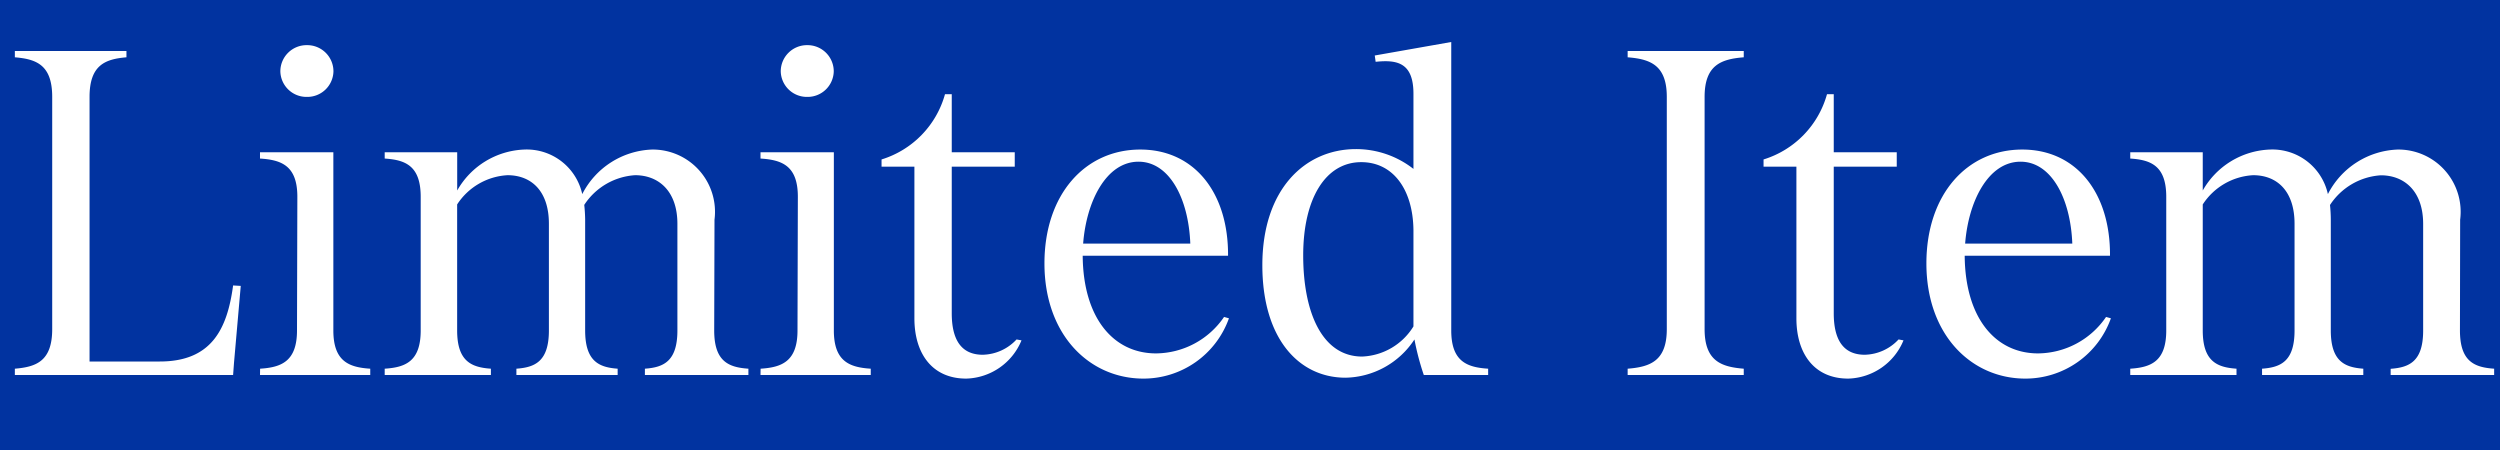 <svg xmlns="http://www.w3.org/2000/svg" width="100" height="18" viewBox="0 0 100 18">
  <g id="logo-limited" transform="translate(-563 -8991)">
    <path id="パス_63" data-name="パス 63" d="M0,0H100V18H0Z" transform="translate(563 8991)" fill="#0133a0"/>
    <path id="パス_64" data-name="パス 64" d="M9.324-3.582C9.09-1.836,8.46-.54,6.39-.54H3.582V-11.124c0-1.278.63-1.512,1.476-1.584v-.252H.594v.252c.864.072,1.494.306,1.494,1.584v9.288c0,1.278-.63,1.512-1.494,1.584V0h8.73L9.36-.486l.27-3.078Zm2.952-7.542a1.045,1.045,0,0,0,1.062-1.026,1.049,1.049,0,0,0-1.062-1.044,1.049,1.049,0,0,0-1.062,1.044A1.045,1.045,0,0,0,12.276-11.124ZM10.4,0h4.41V-.252c-.846-.054-1.476-.288-1.476-1.53V-8.91H10.4v.252c.864.054,1.494.288,1.494,1.53L11.88-1.782c0,1.242-.63,1.476-1.476,1.53Zm18.18-6.21a2.491,2.491,0,0,0-2.5-2.808,3.267,3.267,0,0,0-2.79,1.782A2.274,2.274,0,0,0,20.97-9.018,3.225,3.225,0,0,0,18.288-7.38V-8.91h-2.9v.252c.828.054,1.44.288,1.44,1.53v5.346c0,1.242-.612,1.476-1.44,1.53V0h4.248V-.252c-.774-.054-1.35-.288-1.35-1.53v-5.04A2.568,2.568,0,0,1,20.3-7.992c.936,0,1.656.612,1.656,1.944v4.266c0,1.242-.558,1.476-1.3,1.53V0h4.05V-.252c-.738-.054-1.3-.288-1.3-1.53V-6.21a5.852,5.852,0,0,0-.036-.594,2.624,2.624,0,0,1,2.034-1.188c.936,0,1.692.63,1.692,1.944v4.266c0,1.242-.558,1.476-1.3,1.53V0h4.14V-.252c-.792-.054-1.368-.288-1.368-1.53Zm3.708-4.914a1.045,1.045,0,0,0,1.062-1.026,1.049,1.049,0,0,0-1.062-1.044A1.049,1.049,0,0,0,31.23-12.15,1.045,1.045,0,0,0,32.292-11.124ZM30.42,0h4.41V-.252c-.846-.054-1.476-.288-1.476-1.53V-8.91H30.42v.252c.864.054,1.494.288,1.494,1.53L31.9-1.782c0,1.242-.63,1.476-1.476,1.53ZM40.662-1.422a1.9,1.9,0,0,1-1.35.612c-.882,0-1.242-.63-1.242-1.656V-8.334h2.52V-8.91H38.07v-2.322H37.8a3.791,3.791,0,0,1-2.538,2.61v.288h1.314v6.066c0,1.422.72,2.412,2.07,2.412a2.461,2.461,0,0,0,2.214-1.53Zm8.3-.9A3.325,3.325,0,0,1,46.242-.864c-1.71,0-2.916-1.422-2.934-3.906h5.814c.018-2.52-1.35-4.248-3.51-4.248-2.214,0-3.834,1.8-3.834,4.554,0,2.862,1.8,4.608,3.96,4.608a3.628,3.628,0,0,0,3.42-2.412Zm-3.42-6.21c1.224,0,2,1.458,2.07,3.276H43.326C43.452-6.93,44.244-8.532,45.54-8.532ZM58.05-13.32l-3.06.54.036.252c.864-.09,1.512.036,1.512,1.278v3.006a3.726,3.726,0,0,0-2.3-.792c-2.034,0-3.744,1.6-3.744,4.644,0,2.934,1.458,4.5,3.33,4.5a3.364,3.364,0,0,0,2.754-1.53A10.383,10.383,0,0,0,56.952,0h2.574V-.252C58.68-.306,58.05-.54,58.05-1.782ZM54.486-.738c-1.6,0-2.358-1.764-2.358-4.05,0-2.25.882-3.726,2.322-3.726,1.278,0,2.07,1.1,2.088,2.718v3.852A2.526,2.526,0,0,1,54.486-.738ZM65.106,0H69.75V-.252c-.9-.072-1.566-.306-1.566-1.584v-9.288c0-1.278.666-1.512,1.566-1.584v-.252H65.106v.252c.9.072,1.566.306,1.566,1.584v9.288c0,1.278-.666,1.512-1.566,1.584ZM75.942-1.422a1.9,1.9,0,0,1-1.35.612c-.882,0-1.242-.63-1.242-1.656V-8.334h2.52V-8.91H73.35v-2.322h-.27a3.791,3.791,0,0,1-2.538,2.61v.288h1.314v6.066c0,1.422.72,2.412,2.07,2.412a2.461,2.461,0,0,0,2.214-1.53Zm8.3-.9A3.325,3.325,0,0,1,81.522-.864c-1.71,0-2.916-1.422-2.934-3.906H84.4c.018-2.52-1.35-4.248-3.51-4.248-2.214,0-3.834,1.8-3.834,4.554,0,2.862,1.8,4.608,3.96,4.608a3.628,3.628,0,0,0,3.42-2.412Zm-3.42-6.21c1.224,0,2,1.458,2.07,3.276H78.606C78.732-6.93,79.524-8.532,80.82-8.532ZM98.406-6.21a2.491,2.491,0,0,0-2.5-2.808,3.267,3.267,0,0,0-2.79,1.782,2.274,2.274,0,0,0-2.322-1.782A3.225,3.225,0,0,0,88.11-7.38V-8.91h-2.9v.252c.828.054,1.44.288,1.44,1.53v5.346c0,1.242-.612,1.476-1.44,1.53V0H89.46V-.252c-.774-.054-1.35-.288-1.35-1.53v-5.04a2.568,2.568,0,0,1,2.016-1.17c.936,0,1.656.612,1.656,1.944v4.266c0,1.242-.558,1.476-1.3,1.53V0h4.05V-.252c-.738-.054-1.3-.288-1.3-1.53V-6.21A5.853,5.853,0,0,0,93.2-6.8a2.624,2.624,0,0,1,2.034-1.188c.936,0,1.692.63,1.692,1.944v4.266c0,1.242-.558,1.476-1.3,1.53V0h4.14V-.252c-.792-.054-1.368-.288-1.368-1.53Z" transform="translate(563 9006)" fill="#fff"/>
  </g>
</svg>
